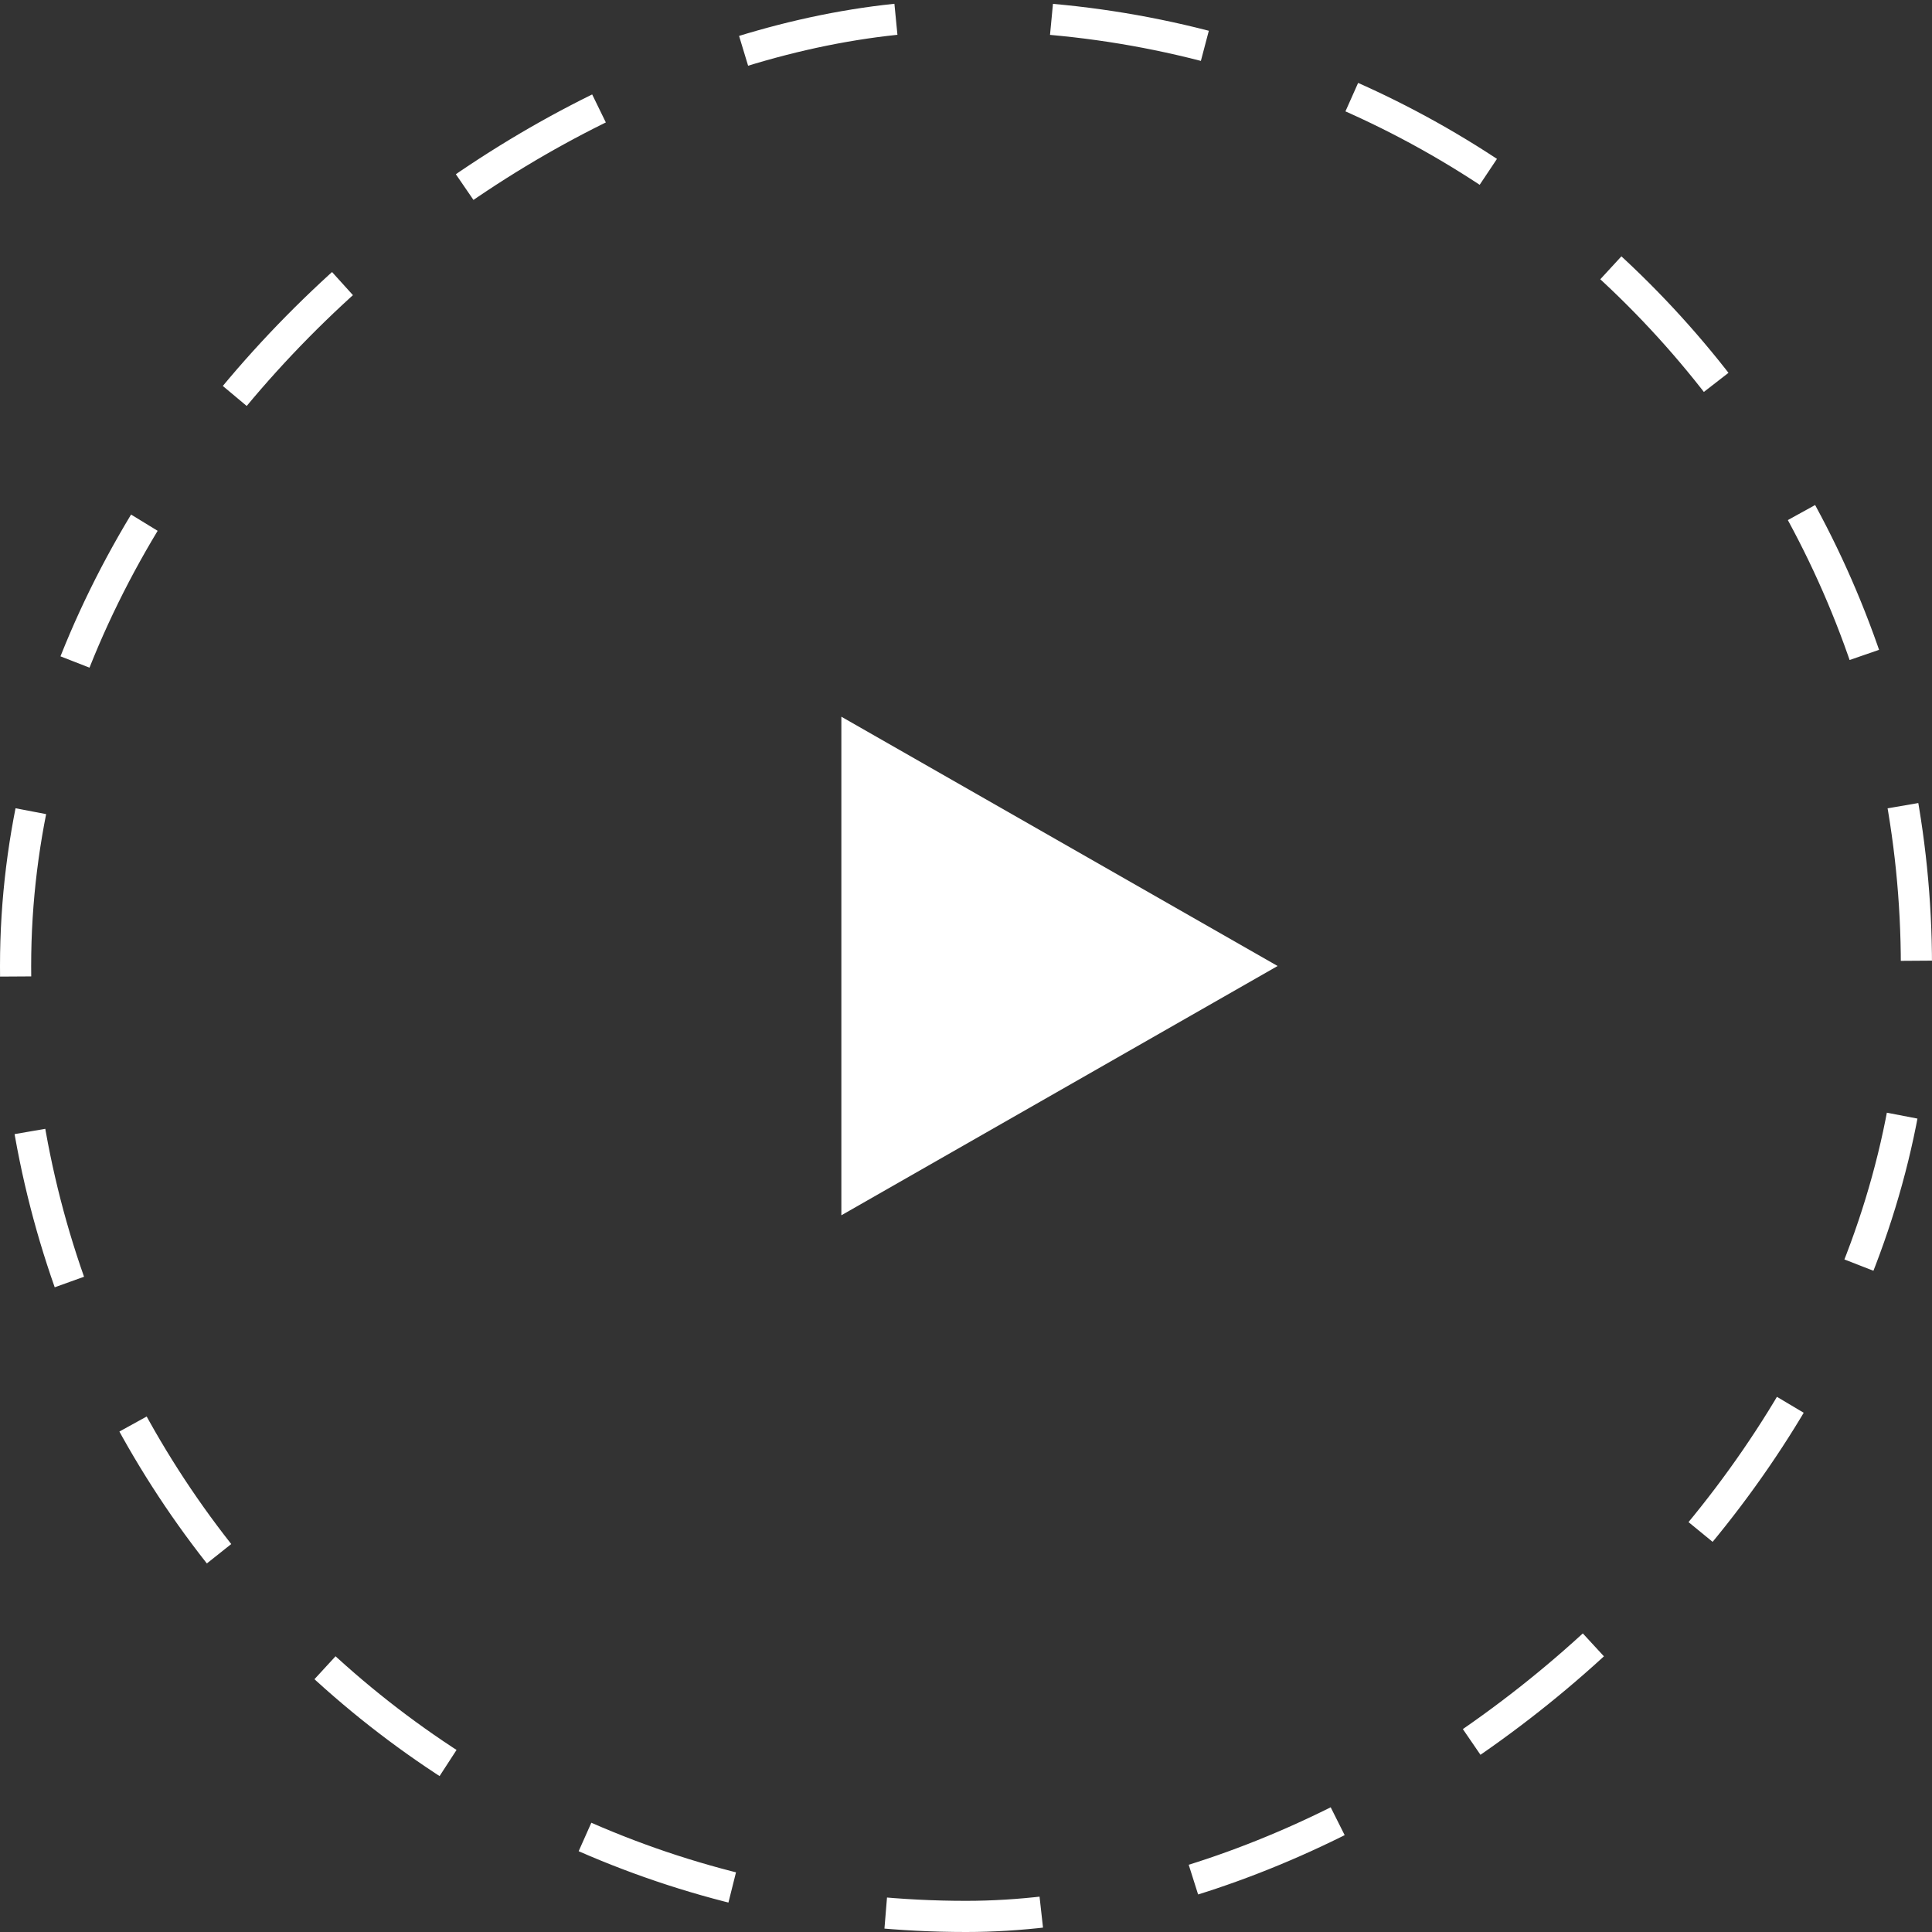 <?xml version="1.0" encoding="UTF-8"?> <svg xmlns="http://www.w3.org/2000/svg" width="62" height="62" viewBox="0 0 62 62" fill="none"><rect x="0" y="0" width="62" height="62" fill="#333333" stroke="none"/> <path d="M27 39V23L41 31L27 39Z" fill="white"></path> <rect x="0.5" y="61.5" width="61" height="61" rx="30.5" transform="rotate(-90 0.5 61.5)" stroke="white" stroke-dasharray="5 5"></rect> </svg> 